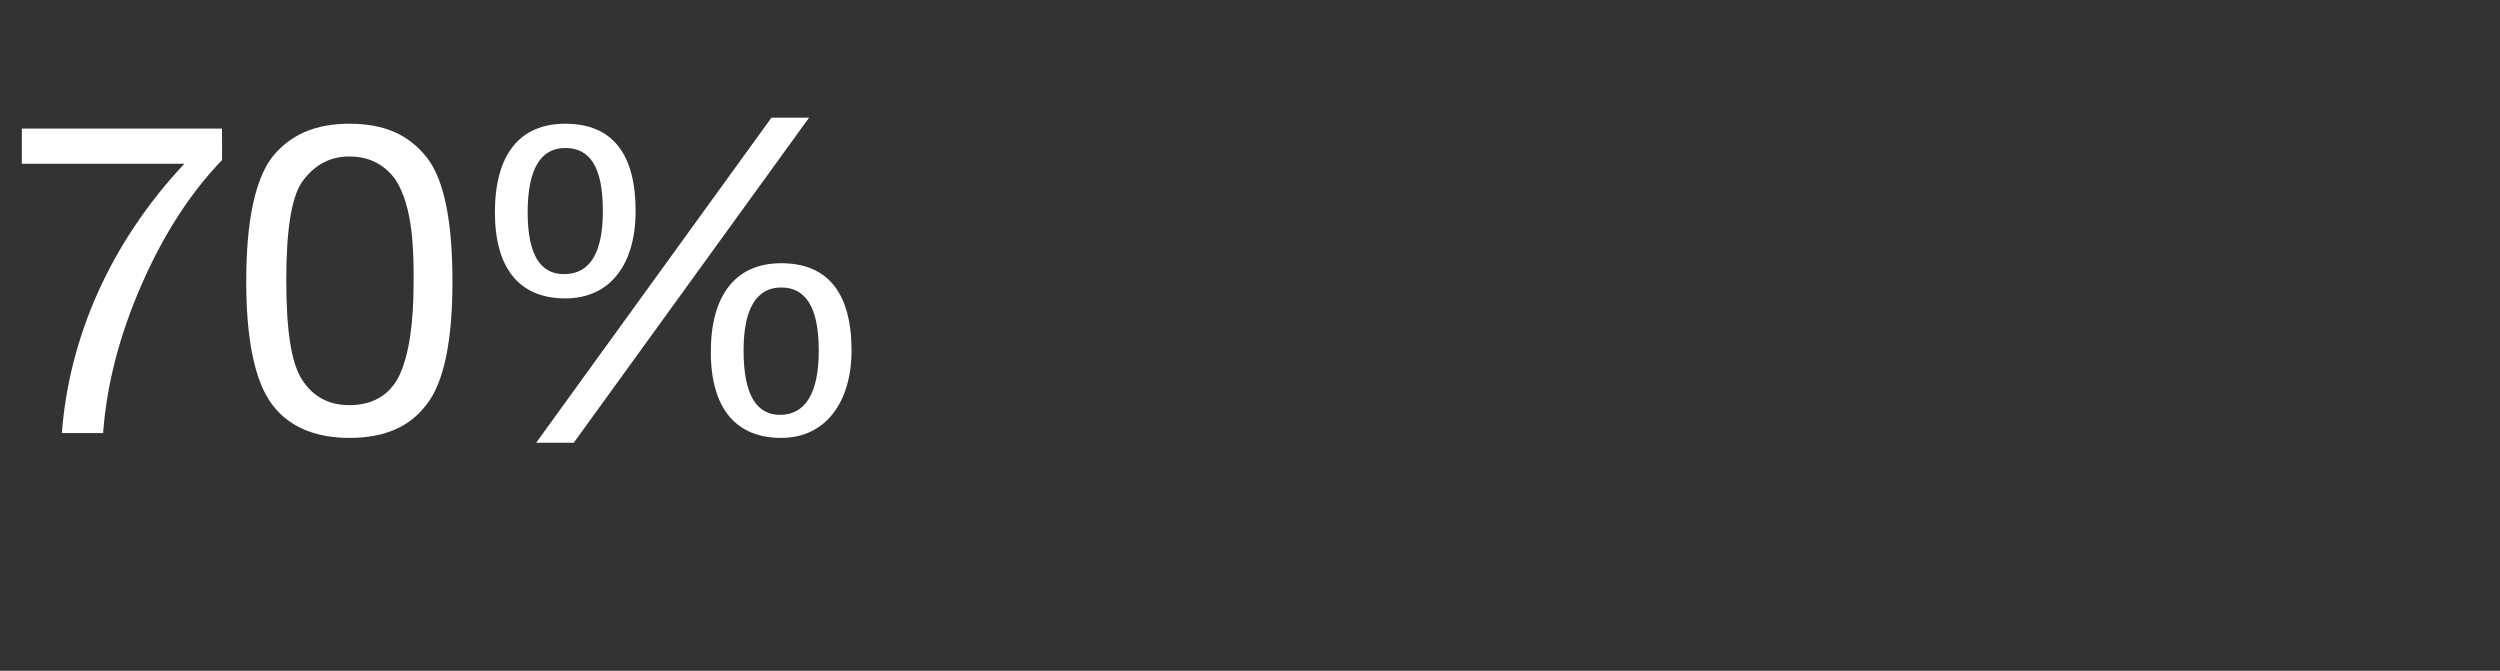 <?xml version="1.0" standalone="no"?><!DOCTYPE svg PUBLIC "-//W3C//DTD SVG 1.1//EN" "http://www.w3.org/Graphics/SVG/1.1/DTD/svg11.dtd"><svg xmlns="http://www.w3.org/2000/svg" version="1.1" width="206.1px" height="55.3px" viewBox="0 -10 206.1 55.3" style="top:-10px"><rect x="0" y="-10" width="206.1" height="55.3" fill="#333333" stroke="none"/>  <desc>70% DE</desc>  <defs/>  <g id="Polygon171609">    <path d="M 18.3 0.6 C 18.3 0.6 18.32 3.24 18.3 3.2 C 15.7 5.9 13.5 9.3 11.7 13.4 C 9.9 17.5 8.8 21.6 8.5 25.7 C 8.5 25.7 5.1 25.7 5.1 25.7 C 5.7 17.8 9.1 10 15.2 3.5 C 15.19 3.49 1.8 3.5 1.8 3.5 L 1.8 0.6 L 18.3 0.6 Z M 35.2 3 C 36.6 4.8 37.3 8.2 37.3 13.2 C 37.3 18.1 36.6 21.5 35.2 23.3 C 33.8 25.2 31.7 26.1 28.8 26.1 C 26 26.1 23.8 25.2 22.4 23.3 C 21 21.4 20.3 18 20.3 13.2 C 20.3 8.3 21 4.9 22.4 3 C 23.9 1.1 26 0.2 28.8 0.2 C 31.7 0.2 33.7 1.1 35.2 3 Z M 24.9 21.3 C 25.8 22.7 27.1 23.4 28.8 23.4 C 30.7 23.4 32.1 22.6 32.9 21 C 33.7 19.3 34.1 16.8 34.1 13.2 C 34.1 10.9 34.1 7.1 32.6 4.8 C 31.8 3.7 30.6 2.9 28.8 2.9 C 27.2 2.9 25.9 3.6 24.9 5 C 24 6.3 23.6 9.1 23.6 13.1 C 23.6 17.2 24 19.9 24.9 21.3 Z M 66.7 -0.3 L 47.3 26.5 L 44.2 26.5 L 63.6 -0.3 L 66.7 -0.3 Z M 52.4 7.4 C 52.4 11.8 50.3 14.6 46.6 14.6 C 42.8 14.6 40.8 12.1 40.8 7.5 C 40.8 2.8 42.8 0.2 46.6 0.2 C 50.5 0.2 52.4 2.7 52.4 7.4 Z M 46.5 12.6 C 48.6 12.6 49.7 10.9 49.7 7.4 C 49.7 3.7 48.6 2.2 46.6 2.2 C 44.6 2.2 43.5 3.9 43.5 7.5 C 43.5 11.1 44.6 12.6 46.5 12.6 Z M 70.2 18.9 C 70.2 23.1 68.1 26.1 64.4 26.1 C 60.7 26.1 58.6 23.7 58.6 19 C 58.6 14.4 60.6 11.7 64.4 11.7 C 68.2 11.7 70.2 14.1 70.2 18.9 Z M 64.3 24.2 C 66.4 24.2 67.5 22.4 67.5 18.9 C 67.5 15.3 66.4 13.7 64.4 13.7 C 62.4 13.7 61.3 15.4 61.3 18.9 C 61.3 22.6 62.4 24.2 64.3 24.2 Z " stroke="none" fill="#fff"/>  </g></svg>